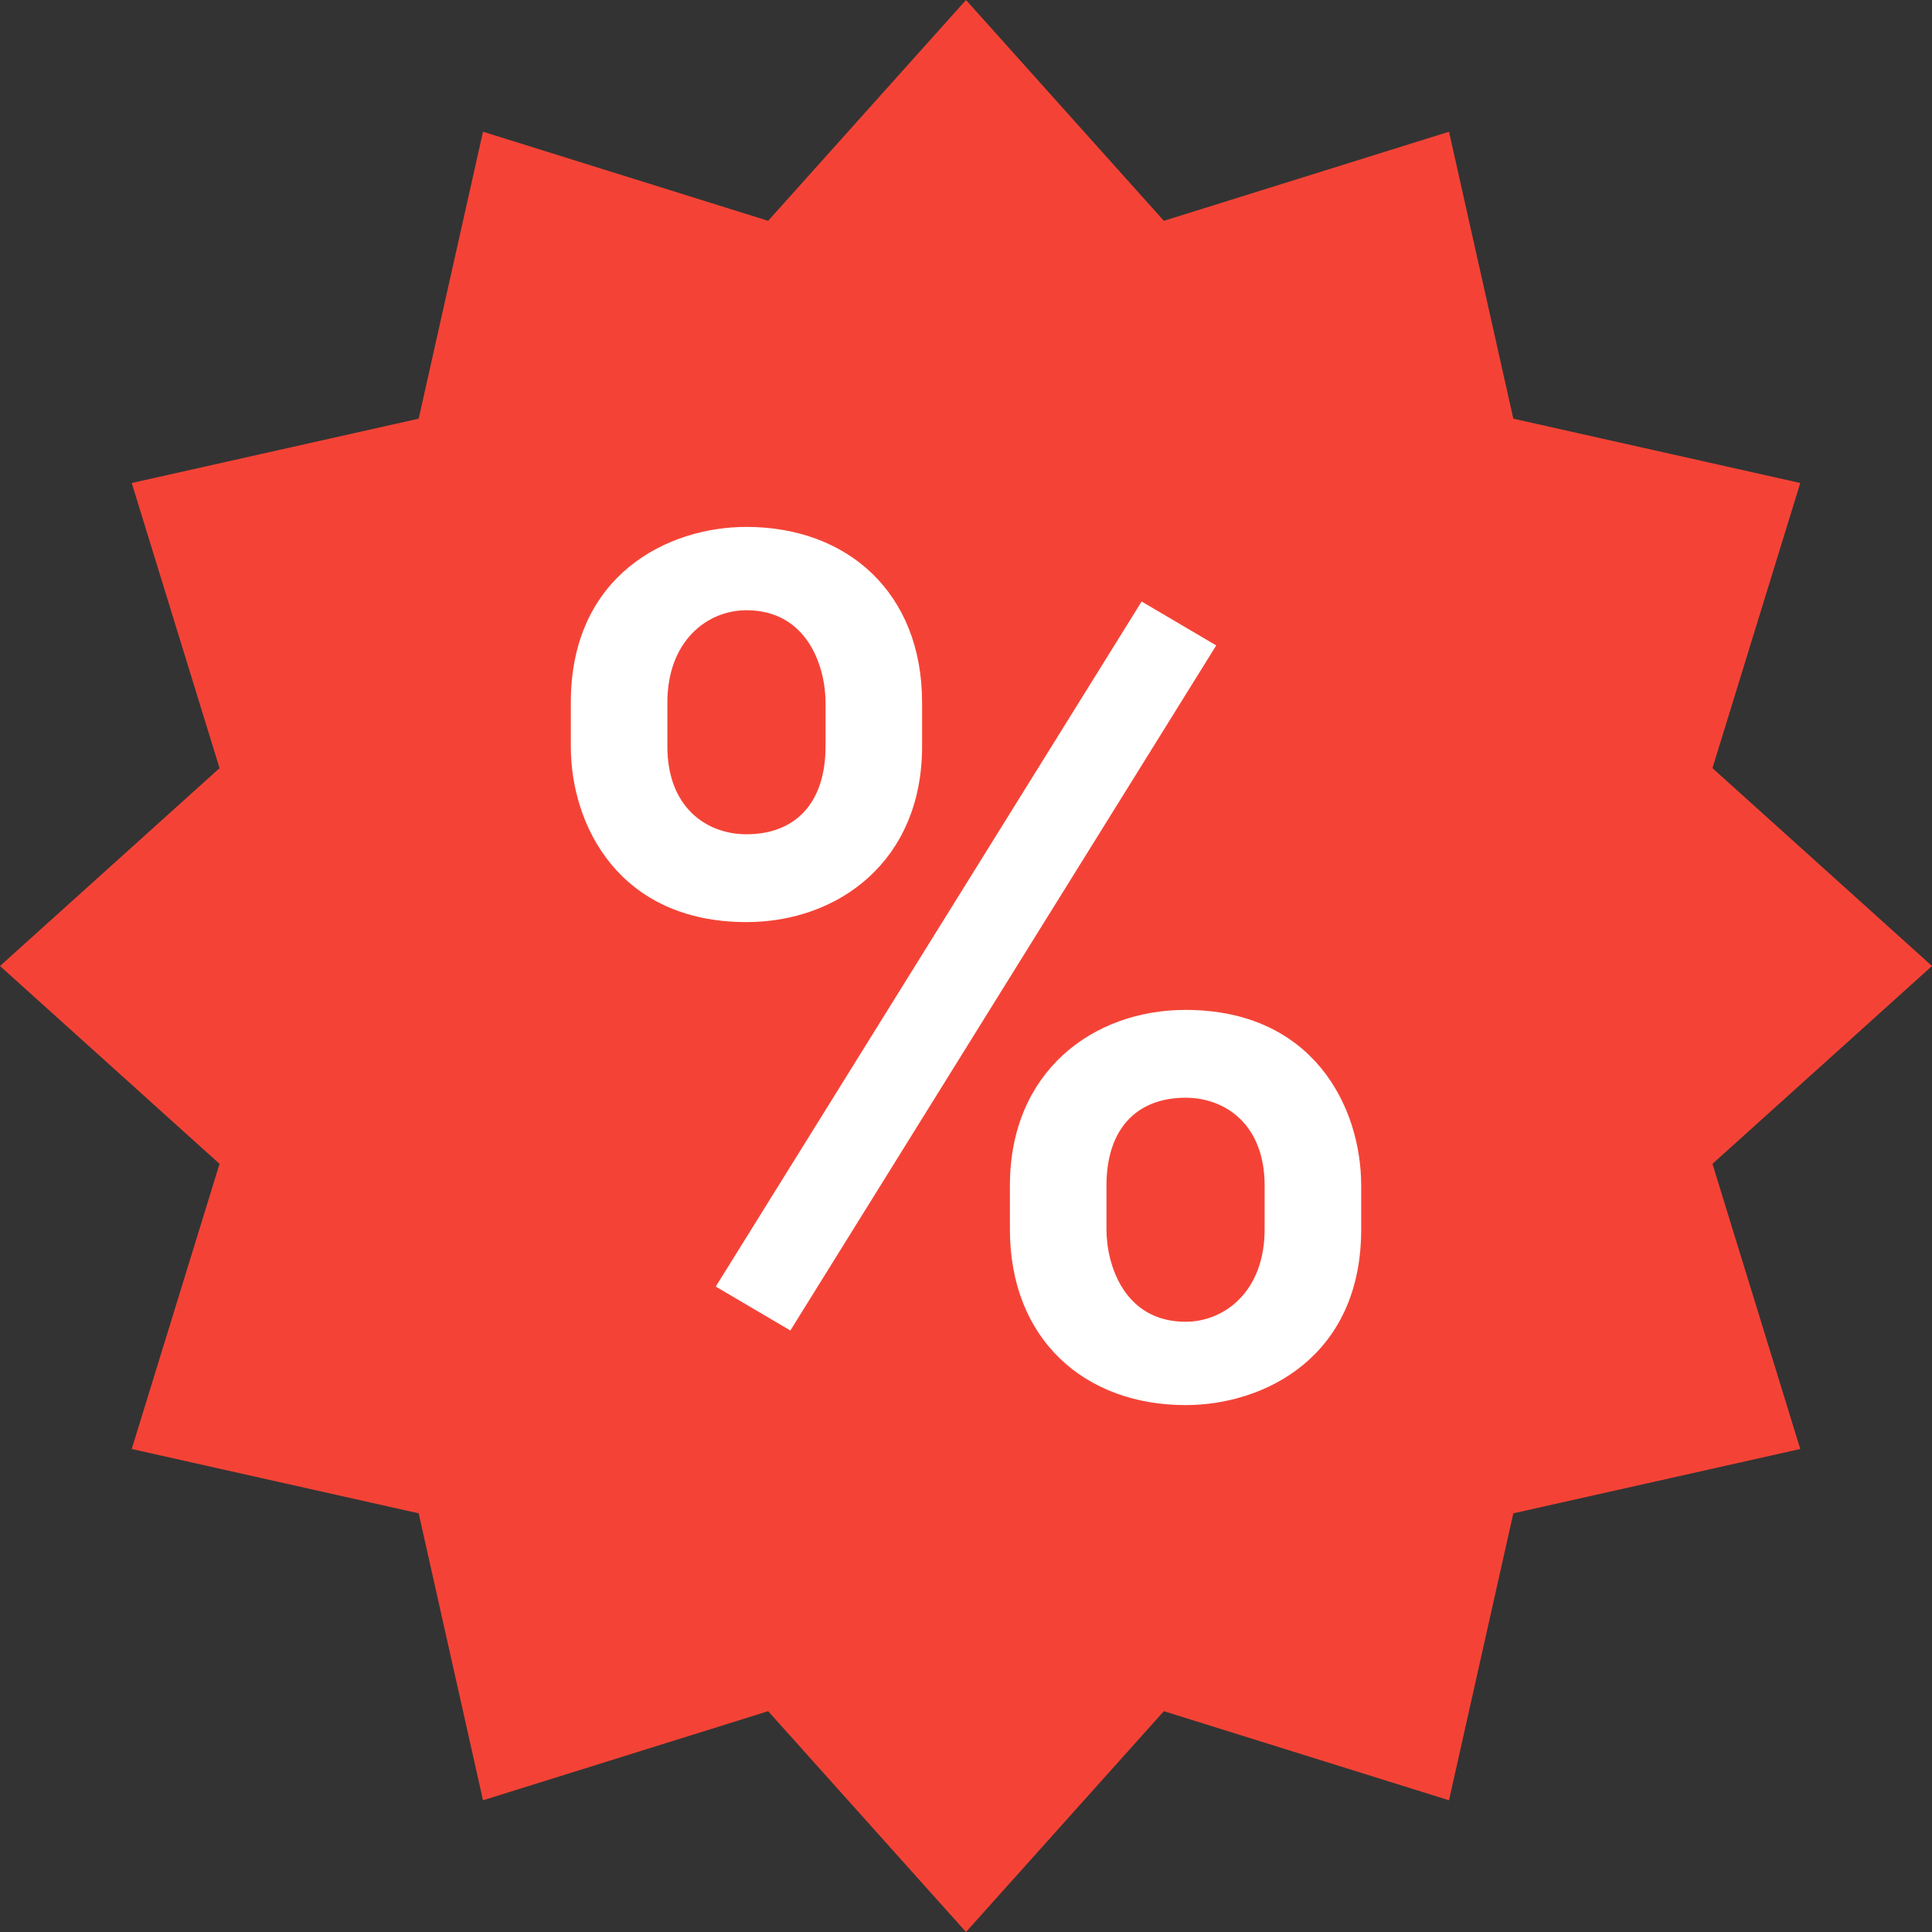 <?xml version="1.0" encoding="UTF-8"?><svg xmlns="http://www.w3.org/2000/svg" xmlns:xlink="http://www.w3.org/1999/xlink" height="44.0" preserveAspectRatio="xMidYMid meet" version="1.0" viewBox="2.0 2.0 44.0 44.0" width="44.0" zoomAndPan="magnify"><rect x="2.0" y="2.0" width="44.0" height="44.0" fill="#333333" stroke="none"/><g id="change1_1"><path d="M24,2l4.506,5.029L35,5l1.465,6.535L43,13l-2,6.494L46,24l-5,4.506L43,35l-6.535,1.465L35,43l-6.494-2.029L24,46l-4.506-5.029L13,43l-1.465-6.535L5,35l2-6.494L2,24l5-4.506L5,13l6.535-1.465L13,5l6.494,2.029L24,2z" fill="#f44336"/></g><g id="change2_1"><path d="M20 32.301l-1.699-1L28 15.699l1.699 1L20 32.301zM19 14c-1.801 0-4 1.102-4 4v1c0 1.801 1.102 4 4 4 2.102 0 4-1.398 4-4v-1C23 15.5 21.301 14 19 14zM20.801 19c0 1.301-.699 2-1.801 2-.898 0-1.801-.602-1.801-2v-1c0-1.398.902-2.102 1.801-2.102 1.398 0 1.801 1.301 1.801 2.102V19zM29 34c1.801 0 4-1.102 4-4v-1c0-1.801-1.102-4-4-4-2.102 0-4 1.398-4 4v1C25 32.5 26.699 34 29 34zM27.199 29c0-1.301.699-2 1.801-2 .898 0 1.801.602 1.801 2v1c0 1.398-.902 2.102-1.801 2.102-1.398 0-1.801-1.301-1.801-2.102V29z" fill="#fff"/></g></svg>